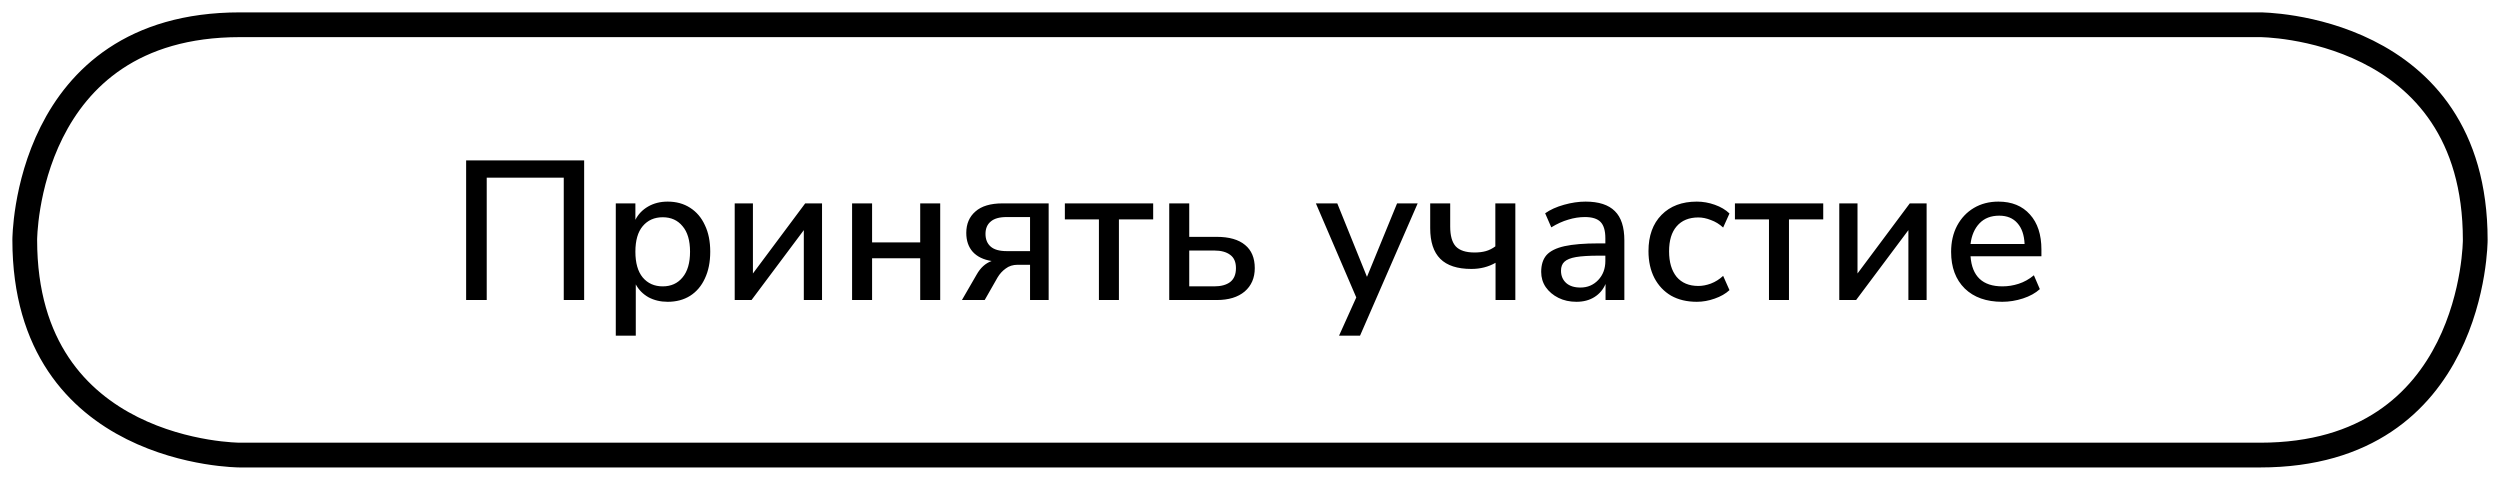 <?xml version="1.0" encoding="UTF-8"?> <svg xmlns="http://www.w3.org/2000/svg" viewBox="6056.938 5412.875 303 58.155"><path fill="transparent" fill-opacity="1" stroke="url(#tSvgGradient1171c9924e6)" stroke-opacity="1" stroke-width="3" fill-rule="evenodd" id="tSvg495c635e4a" d="M 6086.015 5415.875 C 6330.86 5415.875 6330.86 5415.875 6330.86 5415.875 C 6330.86 5415.875 6356.938 5415.875 6356.938 5441.953 C 6356.938 5441.953 6356.938 5441.953 6356.938 5441.953 C 6356.938 5441.953 6356.938 5468.03 6330.86 5468.03 C 6086.015 5468.03 6086.015 5468.03 6086.015 5468.03 C 6086.015 5468.03 6059.938 5468.03 6059.938 5441.953 C 6059.938 5441.953 6059.938 5441.953 6059.938 5441.953C 6059.938 5441.953 6059.938 5415.875 6086.015 5415.875 Z"></path><path fill="url(#tSvgGradient6477a932c9)" fill-opacity="1" stroke="" stroke-opacity="1" stroke-width="1" fill-rule="evenodd" id="tSvgd4b958599b" d="M 6113.433 5449.238 C 6113.433 5432.318 6113.433 5432.318 6113.433 5432.318 C 6113.433 5432.318 6127.737 5432.318 6127.737 5432.318 C 6127.737 5432.318 6127.737 5449.238 6127.737 5449.238 C 6127.737 5449.238 6125.265 5449.238 6125.265 5449.238 C 6125.265 5449.238 6125.265 5434.405 6125.265 5434.405 C 6125.265 5434.405 6115.929 5434.405 6115.929 5434.405 C 6115.929 5434.405 6115.929 5449.238 6115.929 5449.238 C 6115.929 5449.238 6113.433 5449.238 6113.433 5449.238 M 6131.571 5453.557 C 6131.571 5437.525 6131.571 5437.525 6131.571 5437.525 C 6131.571 5437.525 6133.947 5437.525 6133.947 5437.525 C 6133.947 5437.525 6133.947 5439.517 6133.947 5439.517 C 6134.283 5438.846 6134.795 5438.31 6135.483 5437.909 C 6136.171 5437.51 6136.963 5437.31 6137.859 5437.31 C 6138.899 5437.31 6139.803 5437.557 6140.571 5438.053 C 6141.355 5438.55 6141.955 5439.253 6142.371 5440.166 C 6142.803 5441.061 6143.019 5442.133 6143.019 5443.382 C 6143.019 5444.63 6142.803 5445.709 6142.371 5446.622 C 6141.955 5447.533 6141.355 5448.238 6140.571 5448.734 C 6139.803 5449.213 6138.899 5449.453 6137.859 5449.453 C 6136.995 5449.453 6136.219 5449.27 6135.531 5448.901 C 6134.859 5448.517 6134.347 5447.998 6133.995 5447.342 C 6133.995 5453.557 6133.995 5453.557 6133.995 5453.557 C 6133.995 5453.557 6131.571 5453.557 6131.571 5453.557 M 6137.259 5447.582 C 6138.267 5447.582 6139.067 5447.221 6139.659 5446.502 C 6140.267 5445.782 6140.571 5444.742 6140.571 5443.382 C 6140.571 5442.021 6140.267 5440.989 6139.659 5440.285 C 6139.067 5439.565 6138.267 5439.206 6137.259 5439.206 C 6136.251 5439.206 6135.443 5439.565 6134.835 5440.285 C 6134.243 5440.989 6133.947 5442.021 6133.947 5443.382 C 6133.947 5444.742 6134.243 5445.782 6134.835 5446.502 C 6135.443 5447.221 6136.251 5447.582 6137.259 5447.582Z M 6145.984 5449.238 C 6145.984 5437.525 6145.984 5437.525 6145.984 5437.525 C 6145.984 5437.525 6148.192 5437.525 6148.192 5437.525 C 6148.192 5437.525 6148.192 5446.021 6148.192 5446.021 C 6148.192 5446.021 6154.528 5437.525 6154.528 5437.525 C 6154.528 5437.525 6156.568 5437.525 6156.568 5437.525 C 6156.568 5437.525 6156.568 5449.238 6156.568 5449.238 C 6156.568 5449.238 6154.36 5449.238 6154.36 5449.238 C 6154.36 5449.238 6154.36 5440.766 6154.36 5440.766 C 6154.36 5440.766 6148.024 5449.238 6148.024 5449.238 C 6148.024 5449.238 6145.984 5449.238 6145.984 5449.238 M 6160.211 5449.238 C 6160.211 5437.525 6160.211 5437.525 6160.211 5437.525 C 6160.211 5437.525 6162.635 5437.525 6162.635 5437.525 C 6162.635 5437.525 6162.635 5442.253 6162.635 5442.253 C 6162.635 5442.253 6168.467 5442.253 6168.467 5442.253 C 6168.467 5442.253 6168.467 5437.525 6168.467 5437.525 C 6168.467 5437.525 6170.891 5437.525 6170.891 5437.525 C 6170.891 5437.525 6170.891 5449.238 6170.891 5449.238 C 6170.891 5449.238 6168.467 5449.238 6168.467 5449.238 C 6168.467 5449.238 6168.467 5444.173 6168.467 5444.173 C 6168.467 5444.173 6162.635 5444.173 6162.635 5444.173 C 6162.635 5444.173 6162.635 5449.238 6162.635 5449.238 C 6162.635 5449.238 6160.211 5449.238 6160.211 5449.238 M 6173.524 5449.238 C 6175.3 5446.166 6175.3 5446.166 6175.3 5446.166 C 6175.764 5445.333 6176.372 5444.782 6177.123 5444.51 C 6176.132 5444.35 6175.372 5443.981 6174.843 5443.405 C 6174.315 5442.814 6174.051 5442.046 6174.051 5441.101 C 6174.051 5440.014 6174.419 5439.15 6175.155 5438.51 C 6175.891 5437.854 6176.988 5437.525 6178.444 5437.525 C 6184.035 5437.525 6184.035 5437.525 6184.035 5437.525 C 6184.035 5437.525 6184.035 5449.238 6184.035 5449.238 C 6184.035 5449.238 6181.779 5449.238 6181.779 5449.238 C 6181.779 5449.238 6181.779 5444.966 6181.779 5444.966 C 6181.779 5444.966 6180.267 5444.966 6180.267 5444.966 C 6179.708 5444.966 6179.227 5445.118 6178.828 5445.422 C 6178.427 5445.709 6178.1 5446.069 6177.843 5446.502 C 6176.283 5449.238 6176.283 5449.238 6176.283 5449.238 C 6176.283 5449.238 6173.524 5449.238 6173.524 5449.238 M 6178.948 5443.31 C 6181.779 5443.31 6181.779 5443.31 6181.779 5443.31 C 6181.779 5443.31 6181.779 5439.181 6181.779 5439.181 C 6181.779 5439.181 6178.948 5439.181 6178.948 5439.181 C 6178.068 5439.181 6177.419 5439.365 6177.003 5439.734 C 6176.587 5440.086 6176.38 5440.582 6176.38 5441.221 C 6176.38 5441.877 6176.587 5442.39 6177.003 5442.757 C 6177.419 5443.126 6178.068 5443.31 6178.948 5443.31Z M 6190.127 5449.238 C 6190.127 5439.47 6190.127 5439.47 6190.127 5439.47 C 6190.127 5439.47 6185.999 5439.47 6185.999 5439.47 C 6185.999 5439.47 6185.999 5437.525 6185.999 5437.525 C 6185.999 5437.525 6196.703 5437.525 6196.703 5437.525 C 6196.703 5437.525 6196.703 5439.47 6196.703 5439.47 C 6196.703 5439.47 6192.551 5439.47 6192.551 5439.47 C 6192.551 5439.47 6192.551 5449.238 6192.551 5449.238 C 6192.551 5449.238 6190.127 5449.238 6190.127 5449.238 M 6198.649 5449.238 C 6198.649 5437.525 6198.649 5437.525 6198.649 5437.525 C 6198.649 5437.525 6201.073 5437.525 6201.073 5437.525 C 6201.073 5437.525 6201.073 5441.582 6201.073 5441.582 C 6201.073 5441.582 6204.408 5441.582 6204.408 5441.582 C 6205.913 5441.582 6207.056 5441.909 6207.841 5442.565 C 6208.624 5443.206 6209.016 5444.141 6209.016 5445.373 C 6209.016 5446.557 6208.609 5447.502 6207.792 5448.206 C 6206.976 5448.894 6205.849 5449.238 6204.408 5449.238 C 6198.649 5449.238 6198.649 5449.238 6198.649 5449.238 M 6201.073 5447.582 C 6204.096 5447.582 6204.096 5447.582 6204.096 5447.582 C 6204.928 5447.582 6205.577 5447.405 6206.041 5447.053 C 6206.505 5446.685 6206.736 5446.126 6206.736 5445.373 C 6206.736 5444.637 6206.505 5444.101 6206.041 5443.766 C 6205.577 5443.413 6204.928 5443.238 6204.096 5443.238 C 6201.073 5443.238 6201.073 5443.238 6201.073 5443.238 C 6201.073 5443.238 6201.073 5447.582 6201.073 5447.582 M 6219.231 5453.557 C 6221.319 5448.926 6221.319 5448.926 6221.319 5448.926 C 6221.319 5448.926 6216.423 5437.525 6216.423 5437.525 C 6216.423 5437.525 6219.016 5437.525 6219.016 5437.525 C 6219.016 5437.525 6222.615 5446.43 6222.615 5446.43 C 6222.615 5446.43 6226.264 5437.525 6226.264 5437.525 C 6226.264 5437.525 6228.76 5437.525 6228.76 5437.525 C 6228.76 5437.525 6221.775 5453.557 6221.775 5453.557 C 6221.775 5453.557 6219.231 5453.557 6219.231 5453.557 M 6238.198 5449.238 C 6238.198 5444.725 6238.198 5444.725 6238.198 5444.725 C 6237.333 5445.221 6236.358 5445.47 6235.27 5445.47 C 6233.574 5445.47 6232.318 5445.061 6231.502 5444.245 C 6230.685 5443.43 6230.278 5442.19 6230.278 5440.525 C 6230.278 5437.525 6230.278 5437.525 6230.278 5437.525 C 6230.278 5437.525 6232.702 5437.525 6232.702 5437.525 C 6232.702 5437.525 6232.702 5440.333 6232.702 5440.333 C 6232.702 5441.438 6232.926 5442.238 6233.373 5442.734 C 6233.837 5443.23 6234.597 5443.477 6235.654 5443.477 C 6236.166 5443.477 6236.622 5443.422 6237.021 5443.31 C 6237.422 5443.198 6237.806 5443.006 6238.173 5442.734 C 6238.173 5437.525 6238.173 5437.525 6238.173 5437.525 C 6238.173 5437.525 6240.597 5437.525 6240.597 5437.525 C 6240.597 5437.525 6240.597 5449.238 6240.597 5449.238 C 6240.597 5449.238 6238.198 5449.238 6238.198 5449.238 M 6248.002 5449.453 C 6247.186 5449.453 6246.458 5449.293 6245.819 5448.974 C 6245.178 5448.654 6244.667 5448.221 6244.283 5447.677 C 6243.914 5447.133 6243.73 5446.517 6243.73 5445.829 C 6243.73 5444.966 6243.947 5444.285 6244.378 5443.789 C 6244.827 5443.293 6245.555 5442.934 6246.562 5442.709 C 6247.587 5442.485 6248.962 5442.373 6250.69 5442.373 C 6251.507 5442.373 6251.507 5442.373 6251.507 5442.373 C 6251.507 5442.373 6251.507 5441.749 6251.507 5441.749 C 6251.507 5440.837 6251.315 5440.181 6250.931 5439.782 C 6250.547 5439.382 6249.914 5439.181 6249.034 5439.181 C 6248.363 5439.181 6247.69 5439.285 6247.019 5439.493 C 6246.346 5439.685 6245.658 5439.998 6244.954 5440.43 C 6244.211 5438.725 6244.211 5438.725 6244.211 5438.725 C 6244.819 5438.293 6245.578 5437.949 6246.49 5437.694 C 6247.403 5437.438 6248.274 5437.31 6249.106 5437.31 C 6250.707 5437.31 6251.891 5437.694 6252.658 5438.462 C 6253.426 5439.213 6253.81 5440.398 6253.81 5442.014 C 6253.81 5449.238 6253.81 5449.238 6253.81 5449.238 C 6253.81 5449.238 6251.53 5449.238 6251.53 5449.238 C 6251.53 5449.238 6251.53 5447.293 6251.53 5447.293 C 6251.243 5447.966 6250.794 5448.493 6250.186 5448.877 C 6249.578 5449.261 6248.851 5449.453 6248.002 5449.453Z M 6248.483 5447.725 C 6249.346 5447.725 6250.066 5447.422 6250.642 5446.814 C 6251.218 5446.206 6251.507 5445.438 6251.507 5444.51 C 6251.507 5443.861 6251.507 5443.861 6251.507 5443.861 C 6251.507 5443.861 6250.715 5443.861 6250.715 5443.861 C 6249.547 5443.861 6248.627 5443.917 6247.954 5444.029 C 6247.298 5444.141 6246.827 5444.333 6246.538 5444.605 C 6246.266 5444.861 6246.131 5445.221 6246.131 5445.685 C 6246.131 5446.293 6246.338 5446.789 6246.755 5447.173 C 6247.171 5447.542 6247.747 5447.725 6248.483 5447.725Z M 6262.591 5449.453 C 6261.391 5449.453 6260.351 5449.206 6259.471 5448.709 C 6258.606 5448.198 6257.935 5447.485 6257.454 5446.574 C 6256.975 5445.645 6256.734 5444.557 6256.734 5443.31 C 6256.734 5441.453 6257.262 5439.989 6258.319 5438.917 C 6259.374 5437.846 6260.798 5437.31 6262.591 5437.31 C 6263.327 5437.31 6264.055 5437.438 6264.774 5437.694 C 6265.494 5437.949 6266.087 5438.301 6266.551 5438.749 C 6265.783 5440.453 6265.783 5440.453 6265.783 5440.453 C 6265.334 5440.038 6264.838 5439.734 6264.294 5439.542 C 6263.766 5439.333 6263.262 5439.23 6262.783 5439.23 C 6261.646 5439.23 6260.766 5439.59 6260.142 5440.31 C 6259.534 5441.014 6259.23 5442.021 6259.23 5443.333 C 6259.23 5444.645 6259.534 5445.677 6260.142 5446.43 C 6260.766 5447.166 6261.646 5447.533 6262.783 5447.533 C 6263.262 5447.533 6263.766 5447.438 6264.294 5447.245 C 6264.838 5447.038 6265.334 5446.725 6265.783 5446.31 C 6266.551 5448.038 6266.551 5448.038 6266.551 5448.038 C 6266.087 5448.47 6265.486 5448.814 6264.751 5449.069 C 6264.03 5449.325 6263.31 5449.453 6262.591 5449.453Z M 6271.338 5449.238 C 6271.338 5439.47 6271.338 5439.47 6271.338 5439.47 C 6271.338 5439.47 6267.211 5439.47 6267.211 5439.47 C 6267.211 5439.47 6267.211 5437.525 6267.211 5437.525 C 6267.211 5437.525 6277.914 5437.525 6277.914 5437.525 C 6277.914 5437.525 6277.914 5439.47 6277.914 5439.47 C 6277.914 5439.47 6273.762 5439.47 6273.762 5439.47 C 6273.762 5439.47 6273.762 5449.238 6273.762 5449.238 C 6273.762 5449.238 6271.338 5449.238 6271.338 5449.238 M 6279.859 5449.238 C 6279.859 5437.525 6279.859 5437.525 6279.859 5437.525 C 6279.859 5437.525 6282.068 5437.525 6282.068 5437.525 C 6282.068 5437.525 6282.068 5446.021 6282.068 5446.021 C 6282.068 5446.021 6288.404 5437.525 6288.404 5437.525 C 6288.404 5437.525 6290.444 5437.525 6290.444 5437.525 C 6290.444 5437.525 6290.444 5449.238 6290.444 5449.238 C 6290.444 5449.238 6288.235 5449.238 6288.235 5449.238 C 6288.235 5449.238 6288.235 5440.766 6288.235 5440.766 C 6288.235 5440.766 6281.899 5449.238 6281.899 5449.238 C 6281.899 5449.238 6279.859 5449.238 6279.859 5449.238 M 6299.605 5449.453 C 6297.685 5449.453 6296.173 5448.917 6295.069 5447.846 C 6293.966 5446.757 6293.413 5445.278 6293.413 5443.405 C 6293.413 5442.206 6293.654 5441.15 6294.133 5440.238 C 6294.63 5439.31 6295.31 5438.59 6296.173 5438.078 C 6297.038 5437.565 6298.029 5437.31 6299.149 5437.31 C 6300.766 5437.31 6302.038 5437.829 6302.966 5438.869 C 6303.894 5439.894 6304.358 5441.31 6304.358 5443.118 C 6304.358 5443.934 6304.358 5443.934 6304.358 5443.934 C 6304.358 5443.934 6295.766 5443.934 6295.766 5443.934 C 6295.941 5446.365 6297.23 5447.582 6299.63 5447.582 C 6300.301 5447.582 6300.958 5447.477 6301.597 5447.27 C 6302.253 5447.061 6302.869 5446.717 6303.445 5446.238 C 6304.166 5447.917 6304.166 5447.917 6304.166 5447.917 C 6303.637 5448.398 6302.958 5448.774 6302.126 5449.046 C 6301.293 5449.318 6300.453 5449.453 6299.605 5449.453Z M 6299.245 5439.014 C 6298.238 5439.014 6297.438 5439.325 6296.846 5439.949 C 6296.253 5440.574 6295.894 5441.405 6295.766 5442.445 C 6302.318 5442.445 6302.318 5442.445 6302.318 5442.445 C 6302.27 5441.358 6301.981 5440.517 6301.453 5439.926 C 6300.926 5439.318 6300.19 5439.014 6299.245 5439.014Z"></path><defs><linearGradient id="tSvgGradient1171c9924e6" x1="-0.005" x2="1.005" y1="0.5" y2="0.5" gradientTransform=""><stop offset="0" stop-color="hsl(218.34,100%,50%)" stop-opacity="1"></stop><stop offset="1" stop-color="hsl(341.064,100%,51.57%)" stop-opacity="1"></stop></linearGradient><linearGradient id="tSvgGradient6477a932c9" x1="-0.253" x2="1.248" y1="0.457" y2="0.457" gradientTransform=""><stop offset="0" stop-color="hsl(218.34,100%,50%)" stop-opacity="1"></stop><stop offset="1" stop-color="hsl(341.064,100%,51.57%)" stop-opacity="1"></stop></linearGradient></defs></svg> 